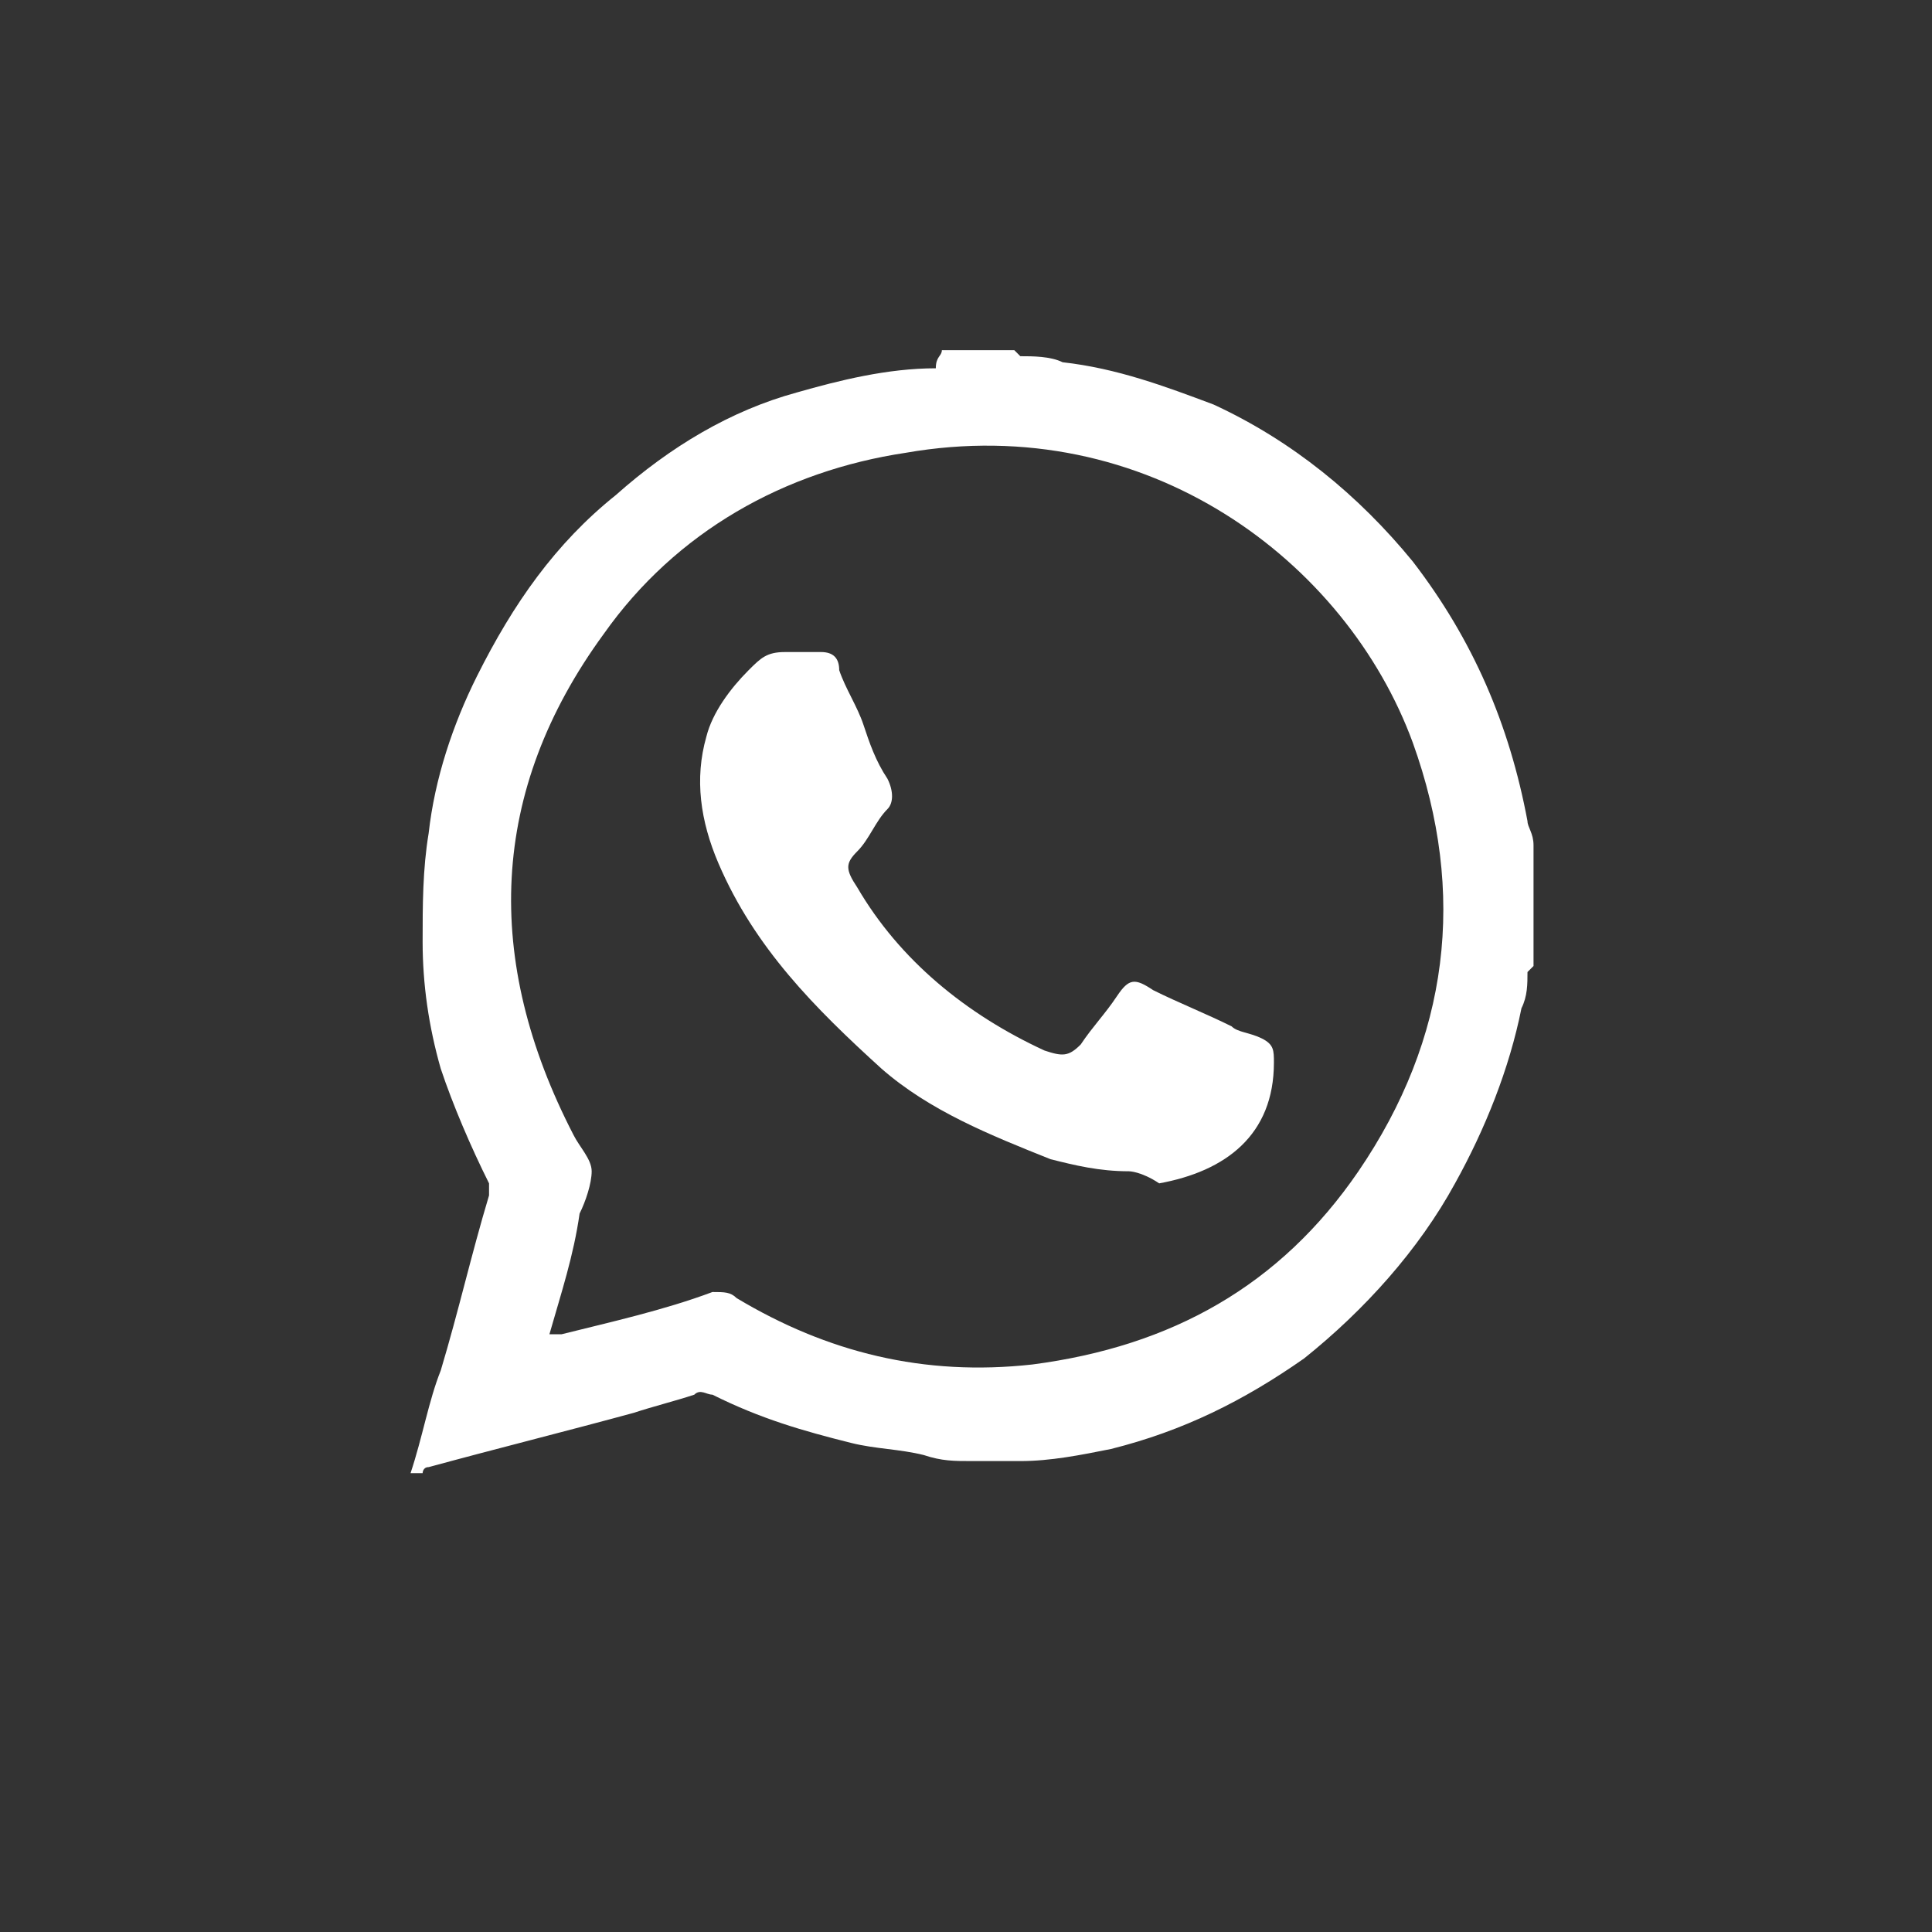 <?xml version="1.0" encoding="utf-8"?>
<!-- Generator: Adobe Illustrator 28.0.0, SVG Export Plug-In . SVG Version: 6.00 Build 0)  -->
<svg version="1.1" id="Слой_1" xmlns="http://www.w3.org/2000/svg" xmlns:xlink="http://www.w3.org/1999/xlink" x="0px" y="0px"
	 viewBox="0 0 32 32" style="enable-background:new 0 0 32 32;" xml:space="preserve">
<rect x="0" y="0" width="32" height="32" fill="#333333" stroke="none"/>
<style type="text/css">
	.st0{fill:#FFFFFF;}
</style>
<g>
	<g>
		<path class="st0" d="M15.6,5.8c0.4,0,0.8,0,1.2,0c0,0,0.1,0.1,0.1,0.1c0.2,0,0.5,0,0.7,0.1c0.9,0.1,1.7,0.4,2.5,0.7
			c1.3,0.6,2.4,1.5,3.3,2.6c1,1.3,1.6,2.7,1.9,4.3c0,0.1,0.1,0.2,0.1,0.4c0,0.7,0,1.3,0,2c0,0-0.1,0.1-0.1,0.1c0,0.2,0,0.4-0.1,0.6
			c-0.2,1-0.6,2-1.1,2.9c-0.6,1.1-1.5,2.1-2.5,2.9c-1,0.7-2,1.2-3.2,1.5c-0.5,0.1-1,0.2-1.5,0.2c-0.3,0-0.6,0-0.8,0
			c-0.3,0-0.5,0-0.8-0.1c-0.4-0.1-0.8-0.1-1.2-0.2c-0.8-0.2-1.5-0.4-2.3-0.8c-0.1,0-0.2-0.1-0.3,0c-0.3,0.1-0.7,0.2-1,0.3
			c-1.1,0.3-2.3,0.6-3.4,0.9c-0.1,0-0.1,0.1-0.1,0.1c-0.1,0-0.1,0-0.2,0c0.2-0.6,0.3-1.2,0.5-1.7c0.3-1,0.5-1.9,0.8-2.9
			c0-0.1,0-0.1,0-0.2c-0.3-0.6-0.6-1.3-0.8-1.9C7.1,17,7,16.3,7,15.6c0-0.6,0-1.2,0.1-1.8c0.1-0.9,0.4-1.8,0.8-2.6
			c0.6-1.2,1.3-2.2,2.3-3c0.9-0.8,1.9-1.4,3-1.7c0.7-0.2,1.5-0.4,2.3-0.4C15.5,5.9,15.6,5.9,15.6,5.8z M9.1,22.1c0.1,0,0.1,0,0.2,0
			c0.8-0.2,1.7-0.4,2.5-0.7c0.2,0,0.3,0,0.4,0.1c1.5,0.9,3.1,1.3,4.9,1.1c2.3-0.3,4.1-1.3,5.4-3.2c1.5-2.2,1.8-4.6,0.9-7.1
			c-1.1-3-4.4-5.5-8.4-4.8c-2,0.3-3.8,1.3-5,3c-1.9,2.6-2,5.4-0.5,8.3c0.1,0.2,0.3,0.4,0.3,0.6c0,0.2-0.1,0.5-0.2,0.7
			C9.5,20.8,9.3,21.4,9.1,22.1z"/>
		<path class="st0" d="M18.7,19.4c-0.5,0-0.9-0.1-1.3-0.2c-1-0.4-2-0.8-2.8-1.5c-1.1-1-2.1-2-2.7-3.4c-0.3-0.7-0.4-1.4-0.2-2.1
			c0.1-0.4,0.4-0.8,0.7-1.1c0.2-0.2,0.3-0.3,0.6-0.3c0.2,0,0.4,0,0.6,0c0.2,0,0.3,0.1,0.3,0.3c0.1,0.3,0.3,0.6,0.4,0.9
			c0.1,0.3,0.2,0.6,0.4,0.9c0.1,0.2,0.1,0.4,0,0.5c-0.2,0.2-0.3,0.5-0.5,0.7c-0.2,0.2-0.2,0.3,0,0.6c0.7,1.2,1.8,2.1,3.1,2.7
			c0.3,0.1,0.4,0.1,0.6-0.1c0.2-0.3,0.4-0.5,0.6-0.8c0.2-0.3,0.3-0.3,0.6-0.1c0.4,0.2,0.9,0.4,1.3,0.6c0.1,0.1,0.3,0.1,0.5,0.2
			c0.2,0.1,0.2,0.2,0.2,0.4c0,1.2-0.8,1.8-1.9,2C18.9,19.4,18.7,19.4,18.7,19.4z"/>
	</g>
</g>
</svg>
